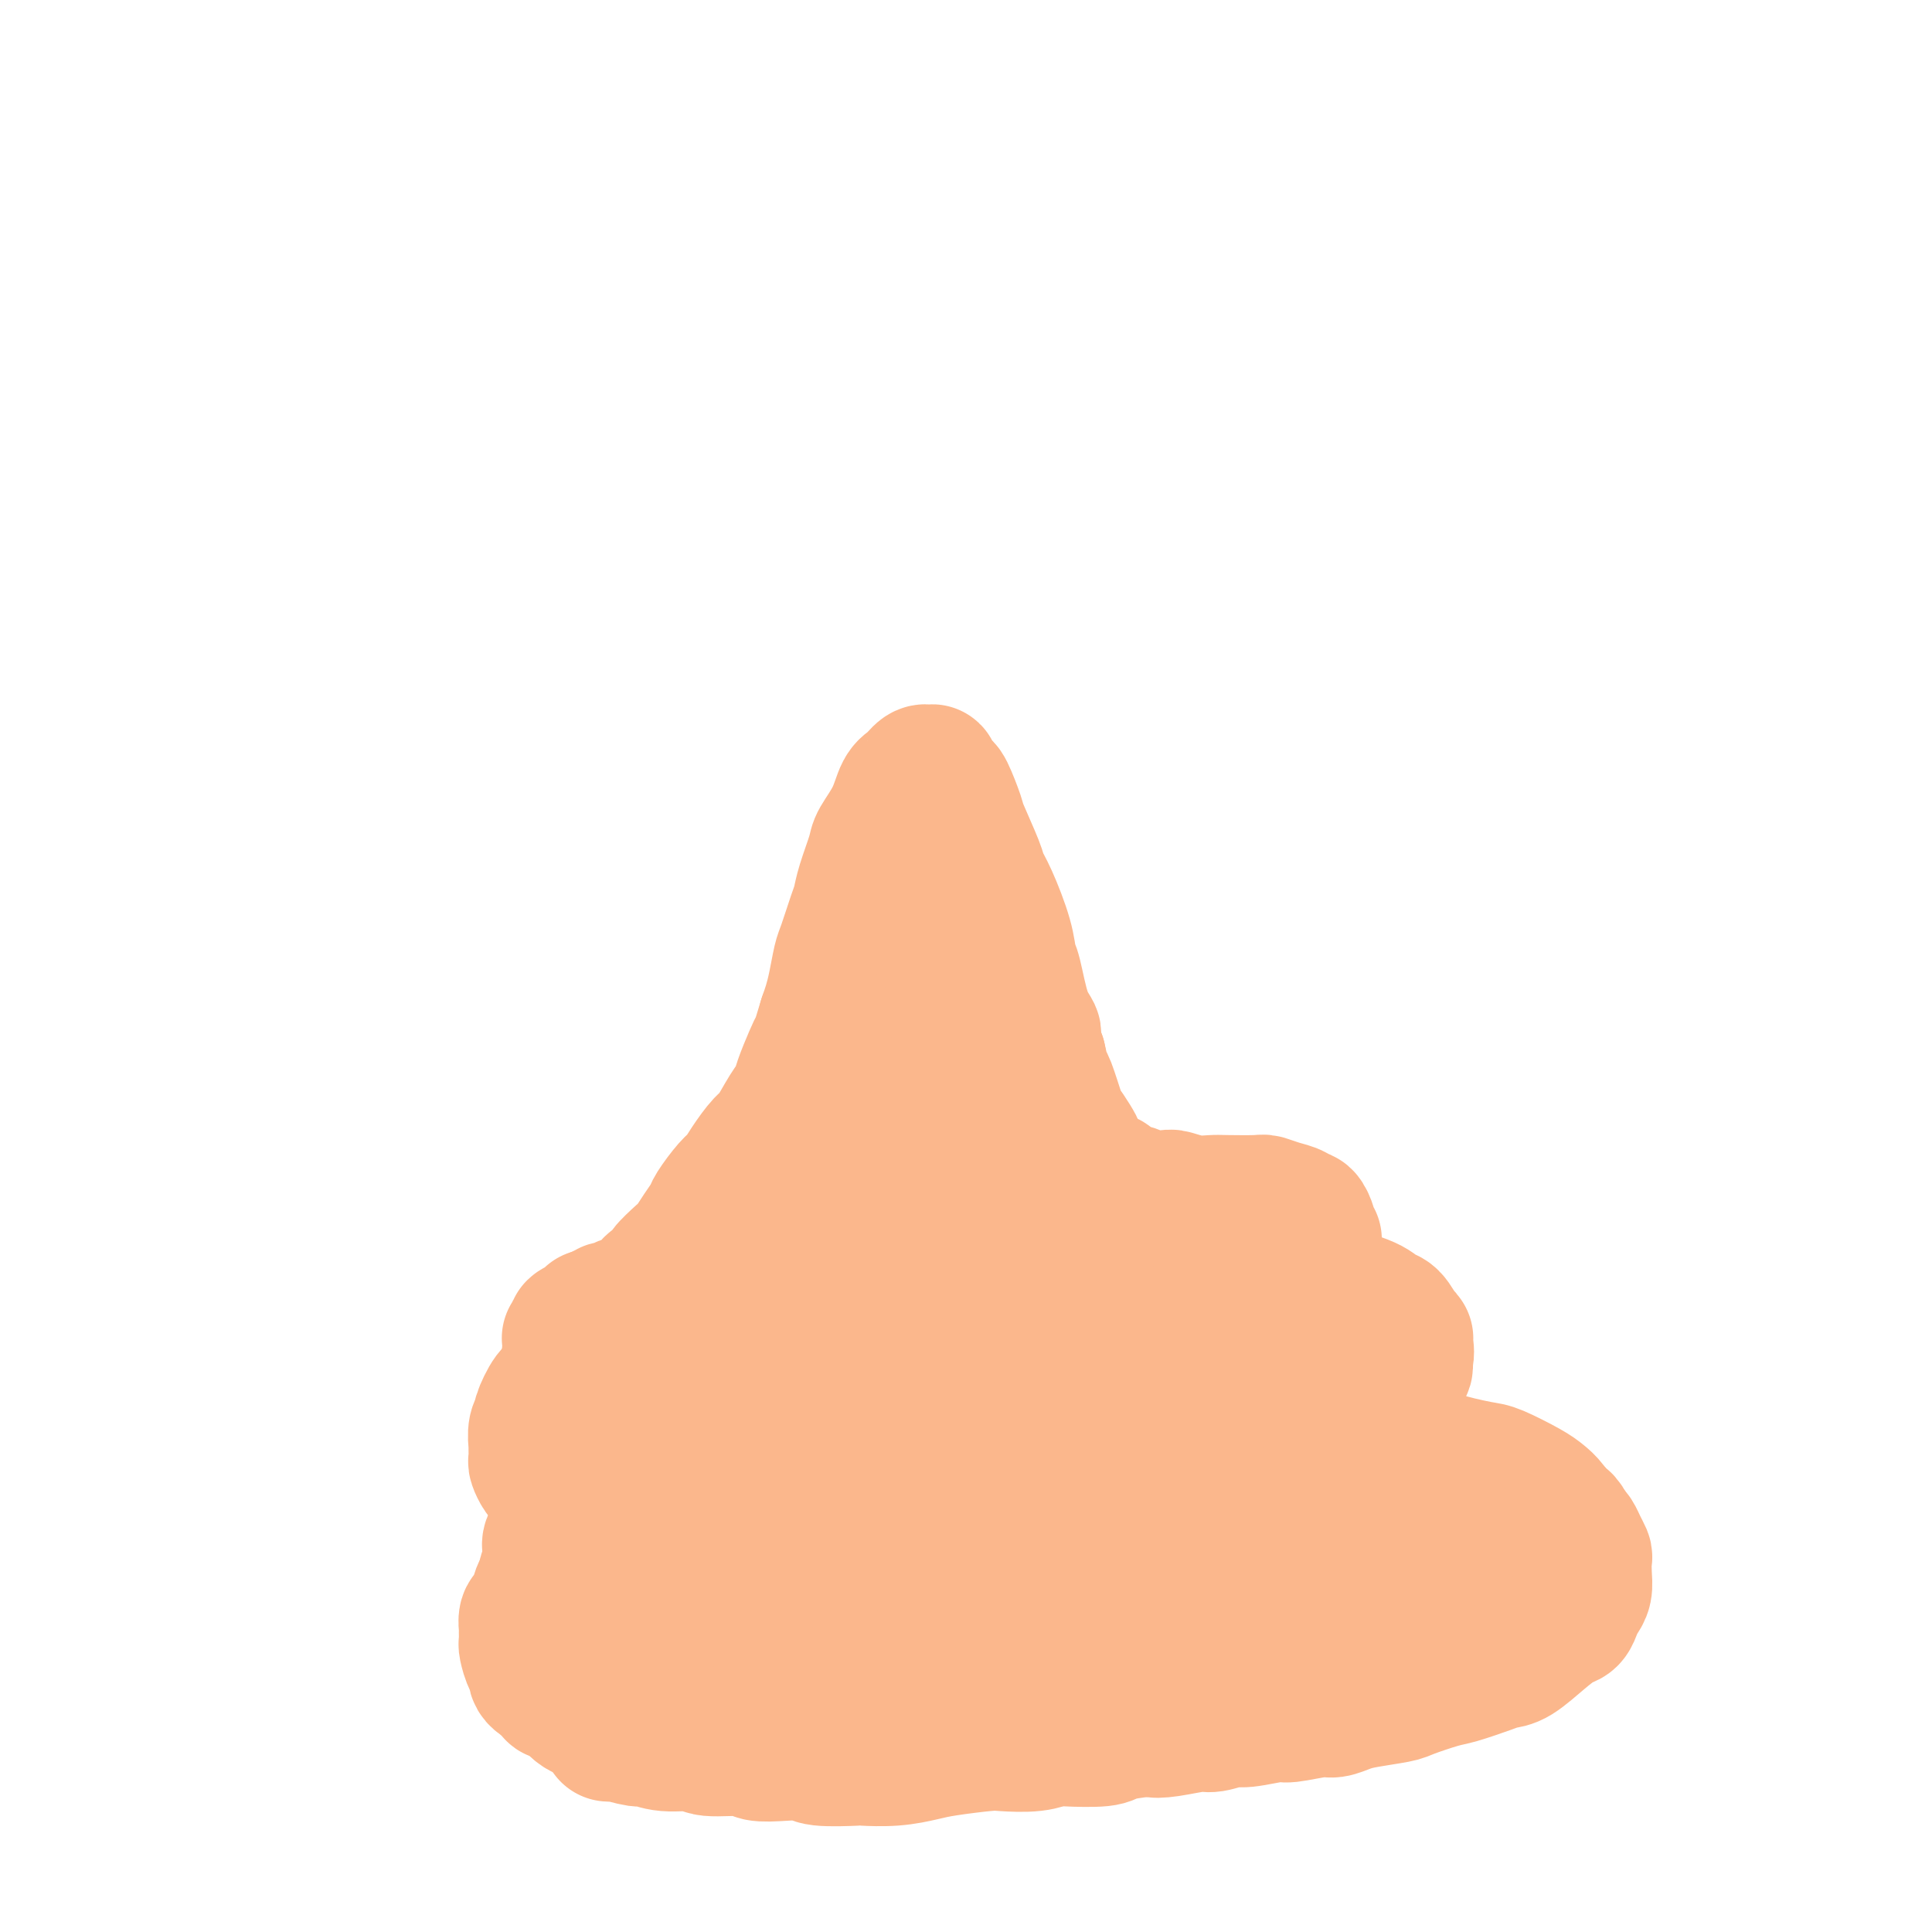 <svg viewBox='0 0 400 400' version='1.1' xmlns='http://www.w3.org/2000/svg' xmlns:xlink='http://www.w3.org/1999/xlink'><g fill='none' stroke='#FBB78C' stroke-width='28' stroke-linecap='round' stroke-linejoin='round'><path d='M126,359c0.420,0.033 0.840,0.065 1,0c0.160,-0.065 0.060,-0.229 1,0c0.940,0.229 2.918,0.850 4,1c1.082,0.150 1.267,-0.171 2,0c0.733,0.171 2.014,0.834 4,1c1.986,0.166 4.676,-0.166 6,0c1.324,0.166 1.283,0.828 3,1c1.717,0.172 5.193,-0.146 7,0c1.807,0.146 1.946,0.757 3,1c1.054,0.243 3.024,0.117 5,0c1.976,-0.117 3.958,-0.227 5,0c1.042,0.227 1.142,0.790 3,1c1.858,0.210 5.472,0.068 7,0c1.528,-0.068 0.969,-0.060 2,0c1.031,0.060 3.652,0.174 6,0c2.348,-0.174 4.424,-0.634 6,-1c1.576,-0.366 2.653,-0.638 5,-1c2.347,-0.362 5.964,-0.815 8,-1c2.036,-0.185 2.489,-0.101 4,0c1.511,0.101 4.078,0.220 6,0c1.922,-0.220 3.197,-0.780 4,-1c0.803,-0.220 1.133,-0.100 3,0c1.867,0.100 5.272,0.181 7,0c1.728,-0.181 1.779,-0.623 3,-1c1.221,-0.377 3.610,-0.688 6,-1'/><path d='M237,358c8.691,-0.946 4.419,-0.310 3,0c-1.419,0.310 0.014,0.294 2,0c1.986,-0.294 4.525,-0.868 6,-1c1.475,-0.132 1.886,0.176 3,0c1.114,-0.176 2.932,-0.836 4,-1c1.068,-0.164 1.388,0.167 3,0c1.612,-0.167 4.518,-0.832 6,-1c1.482,-0.168 1.541,0.162 3,0c1.459,-0.162 4.317,-0.817 6,-1c1.683,-0.183 2.190,0.107 3,0c0.810,-0.107 1.922,-0.610 3,-1c1.078,-0.390 2.123,-0.667 4,-1c1.877,-0.333 4.586,-0.723 6,-1c1.414,-0.277 1.533,-0.442 3,-1c1.467,-0.558 4.281,-1.509 6,-2c1.719,-0.491 2.343,-0.522 4,-1c1.657,-0.478 4.348,-1.403 6,-2c1.652,-0.597 2.263,-0.866 3,-1c0.737,-0.134 1.598,-0.133 3,-1c1.402,-0.867 3.345,-2.603 5,-4c1.655,-1.397 3.022,-2.457 4,-3c0.978,-0.543 1.569,-0.571 2,-1c0.431,-0.429 0.704,-1.260 1,-2c0.296,-0.740 0.616,-1.388 1,-2c0.384,-0.612 0.832,-1.189 1,-2c0.168,-0.811 0.056,-1.856 0,-3c-0.056,-1.144 -0.056,-2.387 0,-3c0.056,-0.613 0.170,-0.597 0,-1c-0.170,-0.403 -0.623,-1.224 -1,-2c-0.377,-0.776 -0.679,-1.507 -1,-2c-0.321,-0.493 -0.660,-0.746 -1,-1'/><path d='M325,317c-1.035,-2.548 -2.121,-2.917 -3,-3c-0.879,-0.083 -1.550,0.118 -2,0c-0.450,-0.118 -0.679,-0.557 -2,-1c-1.321,-0.443 -3.733,-0.889 -5,-1c-1.267,-0.111 -1.390,0.114 -3,0c-1.610,-0.114 -4.708,-0.565 -6,-1c-1.292,-0.435 -0.777,-0.853 -2,-1c-1.223,-0.147 -4.186,-0.024 -6,0c-1.814,0.024 -2.481,-0.050 -3,0c-0.519,0.050 -0.889,0.225 -2,0c-1.111,-0.225 -2.964,-0.848 -4,-1c-1.036,-0.152 -1.255,0.169 -2,0c-0.745,-0.169 -2.015,-0.828 -3,-1c-0.985,-0.172 -1.686,0.142 -2,0c-0.314,-0.142 -0.242,-0.741 -1,-1c-0.758,-0.259 -2.346,-0.177 -3,0c-0.654,0.177 -0.372,0.451 -1,0c-0.628,-0.451 -2.164,-1.626 -3,-2c-0.836,-0.374 -0.970,0.055 -1,0c-0.030,-0.055 0.046,-0.593 -1,-1c-1.046,-0.407 -3.212,-0.681 -4,-1c-0.788,-0.319 -0.197,-0.681 -1,-1c-0.803,-0.319 -3.001,-0.594 -4,-1c-0.999,-0.406 -0.799,-0.942 -1,-1c-0.201,-0.058 -0.803,0.364 -2,0c-1.197,-0.364 -2.991,-1.514 -4,-2c-1.009,-0.486 -1.235,-0.310 -2,-1c-0.765,-0.690 -2.071,-2.247 -3,-3c-0.929,-0.753 -1.481,-0.703 -2,-1c-0.519,-0.297 -1.005,-0.942 -2,-2c-0.995,-1.058 -2.497,-2.529 -4,-4'/><path d='M241,287c-2.164,-1.885 -1.074,-1.096 -1,-1c0.074,0.096 -0.868,-0.499 -2,-2c-1.132,-1.501 -2.454,-3.907 -3,-5c-0.546,-1.093 -0.317,-0.873 -1,-2c-0.683,-1.127 -2.277,-3.600 -3,-5c-0.723,-1.400 -0.575,-1.727 -1,-3c-0.425,-1.273 -1.422,-3.492 -2,-5c-0.578,-1.508 -0.736,-2.305 -1,-3c-0.264,-0.695 -0.635,-1.288 -1,-3c-0.365,-1.712 -0.726,-4.542 -1,-6c-0.274,-1.458 -0.462,-1.545 -1,-3c-0.538,-1.455 -1.426,-4.277 -2,-6c-0.574,-1.723 -0.834,-2.348 -1,-3c-0.166,-0.652 -0.237,-1.330 -1,-3c-0.763,-1.670 -2.217,-4.330 -3,-6c-0.783,-1.670 -0.896,-2.348 -1,-3c-0.104,-0.652 -0.198,-1.278 -1,-3c-0.802,-1.722 -2.312,-4.540 -3,-6c-0.688,-1.460 -0.554,-1.563 -1,-3c-0.446,-1.437 -1.472,-4.209 -2,-6c-0.528,-1.791 -0.556,-2.600 -1,-4c-0.444,-1.400 -1.302,-3.392 -2,-5c-0.698,-1.608 -1.235,-2.833 -2,-4c-0.765,-1.167 -1.759,-2.278 -2,-3c-0.241,-0.722 0.272,-1.056 0,-2c-0.272,-0.944 -1.330,-2.499 -2,-3c-0.670,-0.501 -0.953,0.051 -1,0c-0.047,-0.051 0.141,-0.706 0,-1c-0.141,-0.294 -0.612,-0.227 -1,0c-0.388,0.227 -0.694,0.613 -1,1'/><path d='M197,189c-1.239,-1.564 0.162,0.525 0,3c-0.162,2.475 -1.888,5.334 -3,9c-1.112,3.666 -1.611,8.137 -2,10c-0.389,1.863 -0.667,1.117 -1,2c-0.333,0.883 -0.721,3.394 -1,5c-0.279,1.606 -0.449,2.308 -1,4c-0.551,1.692 -1.482,4.375 -2,6c-0.518,1.625 -0.622,2.194 -1,3c-0.378,0.806 -1.028,1.851 -2,4c-0.972,2.149 -2.265,5.404 -3,7c-0.735,1.596 -0.911,1.534 -2,3c-1.089,1.466 -3.091,4.461 -4,6c-0.909,1.539 -0.726,1.623 -1,2c-0.274,0.377 -1.006,1.047 -2,2c-0.994,0.953 -2.251,2.190 -3,3c-0.749,0.810 -0.990,1.193 -2,2c-1.010,0.807 -2.791,2.037 -4,3c-1.209,0.963 -1.848,1.660 -2,2c-0.152,0.340 0.184,0.323 -1,1c-1.184,0.677 -3.886,2.048 -5,3c-1.114,0.952 -0.638,1.485 -1,2c-0.362,0.515 -1.563,1.012 -3,2c-1.437,0.988 -3.112,2.469 -4,3c-0.888,0.531 -0.990,0.114 -2,1c-1.010,0.886 -2.927,3.075 -4,4c-1.073,0.925 -1.302,0.586 -2,1c-0.698,0.414 -1.867,1.581 -3,3c-1.133,1.419 -2.232,3.092 -3,4c-0.768,0.908 -1.207,1.052 -2,2c-0.793,0.948 -1.941,2.699 -3,4c-1.059,1.301 -2.030,2.150 -3,3'/><path d='M125,298c-7.324,6.818 -2.134,2.364 -1,2c1.134,-0.364 -1.789,3.361 -3,5c-1.211,1.639 -0.710,1.192 -1,2c-0.290,0.808 -1.370,2.873 -2,4c-0.630,1.127 -0.809,1.317 -1,2c-0.191,0.683 -0.395,1.859 -1,3c-0.605,1.141 -1.612,2.247 -2,3c-0.388,0.753 -0.158,1.151 0,2c0.158,0.849 0.242,2.148 0,3c-0.242,0.852 -0.810,1.258 -1,2c-0.190,0.742 -0.000,1.820 0,3c0.000,1.180 -0.189,2.461 0,3c0.189,0.539 0.758,0.337 1,1c0.242,0.663 0.158,2.190 0,3c-0.158,0.810 -0.391,0.902 0,1c0.391,0.098 1.407,0.201 2,1c0.593,0.799 0.764,2.293 1,3c0.236,0.707 0.537,0.627 1,1c0.463,0.373 1.088,1.200 2,2c0.912,0.800 2.112,1.572 3,2c0.888,0.428 1.463,0.510 4,1c2.537,0.490 7.036,1.386 10,2c2.964,0.614 4.393,0.945 6,1c1.607,0.055 3.393,-0.166 6,0c2.607,0.166 6.037,0.720 8,1c1.963,0.280 2.460,0.286 5,0c2.540,-0.286 7.123,-0.864 10,-1c2.877,-0.136 4.050,0.170 6,0c1.950,-0.170 4.679,-0.815 7,-1c2.321,-0.185 4.235,0.090 6,0c1.765,-0.090 3.383,-0.545 5,-1'/><path d='M196,348c7.837,-0.642 7.931,-0.745 9,-1c1.069,-0.255 3.115,-0.660 5,-1c1.885,-0.340 3.610,-0.613 6,-1c2.390,-0.387 5.445,-0.887 9,-1c3.555,-0.113 7.612,0.162 10,0c2.388,-0.162 3.108,-0.762 4,-1c0.892,-0.238 1.955,-0.115 3,0c1.045,0.115 2.072,0.223 4,0c1.928,-0.223 4.757,-0.778 6,-1c1.243,-0.222 0.900,-0.112 2,0c1.100,0.112 3.643,0.224 5,0c1.357,-0.224 1.528,-0.784 2,-1c0.472,-0.216 1.246,-0.086 3,0c1.754,0.086 4.487,0.130 6,0c1.513,-0.130 1.806,-0.433 3,-1c1.194,-0.567 3.287,-1.398 5,-2c1.713,-0.602 3.044,-0.974 4,-1c0.956,-0.026 1.538,0.293 4,0c2.462,-0.293 6.806,-1.197 9,-2c2.194,-0.803 2.238,-1.506 4,-2c1.762,-0.494 5.243,-0.779 7,-1c1.757,-0.221 1.792,-0.378 3,-1c1.208,-0.622 3.591,-1.709 5,-2c1.409,-0.291 1.845,0.213 2,0c0.155,-0.213 0.027,-1.142 1,-2c0.973,-0.858 3.045,-1.644 4,-2c0.955,-0.356 0.792,-0.283 1,-1c0.208,-0.717 0.788,-2.223 1,-3c0.212,-0.777 0.057,-0.825 0,-1c-0.057,-0.175 -0.016,-0.479 0,-1c0.016,-0.521 0.008,-1.261 0,-2'/><path d='M323,317c0.405,-1.536 0.417,-1.375 0,-2c-0.417,-0.625 -1.265,-2.036 -2,-3c-0.735,-0.964 -1.358,-1.479 -2,-2c-0.642,-0.521 -1.302,-1.046 -3,-2c-1.698,-0.954 -4.436,-2.336 -6,-3c-1.564,-0.664 -1.956,-0.612 -4,-1c-2.044,-0.388 -5.739,-1.218 -8,-2c-2.261,-0.782 -3.089,-1.516 -4,-2c-0.911,-0.484 -1.905,-0.718 -4,-1c-2.095,-0.282 -5.290,-0.611 -7,-1c-1.710,-0.389 -1.935,-0.836 -3,-1c-1.065,-0.164 -2.972,-0.045 -4,0c-1.028,0.045 -1.178,0.016 -2,0c-0.822,-0.016 -2.315,-0.018 -3,0c-0.685,0.018 -0.562,0.058 -1,0c-0.438,-0.058 -1.438,-0.212 -2,0c-0.562,0.212 -0.686,0.789 -1,1c-0.314,0.211 -0.817,0.054 -1,0c-0.183,-0.054 -0.047,-0.005 0,0c0.047,0.005 0.004,-0.032 0,0c-0.004,0.032 0.029,0.135 1,0c0.971,-0.135 2.878,-0.508 4,-1c1.122,-0.492 1.460,-1.105 3,-2c1.540,-0.895 4.283,-2.074 6,-3c1.717,-0.926 2.409,-1.599 3,-2c0.591,-0.401 1.082,-0.531 2,-1c0.918,-0.469 2.262,-1.277 3,-2c0.738,-0.723 0.869,-1.362 1,-2'/><path d='M289,285c3.414,-2.520 1.448,-2.820 1,-3c-0.448,-0.180 0.620,-0.241 1,-1c0.380,-0.759 0.071,-2.216 0,-3c-0.071,-0.784 0.095,-0.895 0,-1c-0.095,-0.105 -0.452,-0.204 -1,-1c-0.548,-0.796 -1.288,-2.289 -2,-3c-0.712,-0.711 -1.395,-0.639 -2,-1c-0.605,-0.361 -1.131,-1.154 -3,-2c-1.869,-0.846 -5.082,-1.743 -7,-2c-1.918,-0.257 -2.541,0.127 -5,0c-2.459,-0.127 -6.755,-0.763 -9,-1c-2.245,-0.237 -2.439,-0.074 -3,0c-0.561,0.074 -1.488,0.057 -3,0c-1.512,-0.057 -3.608,-0.156 -5,0c-1.392,0.156 -2.078,0.566 -3,1c-0.922,0.434 -2.078,0.891 -3,1c-0.922,0.109 -1.609,-0.129 -2,0c-0.391,0.129 -0.484,0.627 -1,1c-0.516,0.373 -1.454,0.621 -2,1c-0.546,0.379 -0.701,0.888 -1,1c-0.299,0.112 -0.742,-0.172 -1,0c-0.258,0.172 -0.330,0.802 0,1c0.330,0.198 1.062,-0.034 1,0c-0.062,0.034 -0.918,0.336 2,-1c2.918,-1.336 9.611,-4.308 13,-6c3.389,-1.692 3.475,-2.103 5,-3c1.525,-0.897 4.487,-2.280 6,-3c1.513,-0.720 1.575,-0.777 2,-1c0.425,-0.223 1.212,-0.611 2,-1'/><path d='M269,258c5.094,-2.328 2.830,-1.147 2,-1c-0.830,0.147 -0.225,-0.739 0,-1c0.225,-0.261 0.071,0.103 0,0c-0.071,-0.103 -0.059,-0.672 0,-1c0.059,-0.328 0.165,-0.416 0,-1c-0.165,-0.584 -0.601,-1.663 -1,-2c-0.399,-0.337 -0.760,0.067 -1,0c-0.240,-0.067 -0.358,-0.606 -1,-1c-0.642,-0.394 -1.809,-0.642 -3,-1c-1.191,-0.358 -2.407,-0.827 -3,-1c-0.593,-0.173 -0.562,-0.050 -2,0c-1.438,0.050 -4.346,0.027 -6,0c-1.654,-0.027 -2.056,-0.059 -3,0c-0.944,0.059 -2.431,0.209 -4,0c-1.569,-0.209 -3.219,-0.777 -4,-1c-0.781,-0.223 -0.692,-0.101 -2,0c-1.308,0.101 -4.012,0.182 -5,0c-0.988,-0.182 -0.262,-0.627 -1,-1c-0.738,-0.373 -2.942,-0.675 -4,-1c-1.058,-0.325 -0.971,-0.672 -1,-1c-0.029,-0.328 -0.175,-0.637 -1,-1c-0.825,-0.363 -2.328,-0.782 -3,-1c-0.672,-0.218 -0.513,-0.237 -1,-1c-0.487,-0.763 -1.621,-2.269 -2,-3c-0.379,-0.731 -0.003,-0.687 0,-1c0.003,-0.313 -0.366,-0.985 -1,-2c-0.634,-1.015 -1.532,-2.374 -2,-3c-0.468,-0.626 -0.507,-0.518 -1,-2c-0.493,-1.482 -1.440,-4.553 -2,-6c-0.560,-1.447 -0.731,-1.271 -1,-2c-0.269,-0.729 -0.634,-2.365 -1,-4'/><path d='M215,219c-1.835,-4.723 -0.924,-4.531 -1,-5c-0.076,-0.469 -1.140,-1.598 -2,-4c-0.860,-2.402 -1.516,-6.075 -2,-8c-0.484,-1.925 -0.796,-2.100 -1,-3c-0.204,-0.900 -0.300,-2.525 -1,-5c-0.700,-2.475 -2.004,-5.801 -3,-8c-0.996,-2.199 -1.685,-3.273 -2,-4c-0.315,-0.727 -0.255,-1.109 -1,-3c-0.745,-1.891 -2.293,-5.293 -3,-7c-0.707,-1.707 -0.572,-1.719 -1,-3c-0.428,-1.281 -1.420,-3.832 -2,-5c-0.580,-1.168 -0.748,-0.954 -1,-1c-0.252,-0.046 -0.589,-0.352 -1,-1c-0.411,-0.648 -0.897,-1.640 -1,-2c-0.103,-0.360 0.177,-0.090 0,0c-0.177,0.090 -0.810,-0.000 -1,0c-0.190,0.000 0.064,0.091 0,0c-0.064,-0.091 -0.445,-0.365 -1,0c-0.555,0.365 -1.285,1.368 -2,2c-0.715,0.632 -1.414,0.892 -2,2c-0.586,1.108 -1.060,3.063 -2,5c-0.940,1.937 -2.345,3.856 -3,5c-0.655,1.144 -0.561,1.515 -1,3c-0.439,1.485 -1.413,4.086 -2,6c-0.587,1.914 -0.787,3.141 -1,4c-0.213,0.859 -0.438,1.349 -1,3c-0.562,1.651 -1.460,4.462 -2,6c-0.540,1.538 -0.722,1.804 -1,3c-0.278,1.196 -0.652,3.322 -1,5c-0.348,1.678 -0.671,2.908 -1,4c-0.329,1.092 -0.665,2.046 -1,3'/><path d='M171,211c-2.124,7.032 -1.933,6.111 -2,6c-0.067,-0.111 -0.392,0.587 -1,2c-0.608,1.413 -1.499,3.542 -2,5c-0.501,1.458 -0.613,2.245 -1,3c-0.387,0.755 -1.048,1.477 -2,3c-0.952,1.523 -2.193,3.848 -3,5c-0.807,1.152 -1.180,1.131 -2,2c-0.820,0.869 -2.089,2.627 -3,4c-0.911,1.373 -1.465,2.363 -2,3c-0.535,0.637 -1.050,0.923 -2,2c-0.950,1.077 -2.336,2.945 -3,4c-0.664,1.055 -0.606,1.298 -1,2c-0.394,0.702 -1.240,1.862 -2,3c-0.760,1.138 -1.435,2.255 -2,3c-0.565,0.745 -1.021,1.117 -2,2c-0.979,0.883 -2.483,2.278 -3,3c-0.517,0.722 -0.049,0.770 0,1c0.049,0.230 -0.321,0.640 -1,1c-0.679,0.360 -1.668,0.670 -2,1c-0.332,0.330 -0.006,0.681 0,1c0.006,0.319 -0.309,0.608 -1,1c-0.691,0.392 -1.758,0.889 -2,1c-0.242,0.111 0.339,-0.162 0,0c-0.339,0.162 -1.600,0.760 -2,1c-0.400,0.240 0.062,0.121 0,0c-0.062,-0.121 -0.646,-0.243 -1,0c-0.354,0.243 -0.476,0.852 -1,1c-0.524,0.148 -1.450,-0.167 -2,0c-0.550,0.167 -0.725,0.814 -1,1c-0.275,0.186 -0.650,-0.090 -1,0c-0.350,0.090 -0.675,0.545 -1,1'/><path d='M123,273c-3.328,2.333 -1.647,0.666 -1,0c0.647,-0.666 0.261,-0.332 0,0c-0.261,0.332 -0.395,0.663 -1,1c-0.605,0.337 -1.679,0.680 -2,1c-0.321,0.320 0.110,0.615 0,1c-0.110,0.385 -0.763,0.859 -1,1c-0.237,0.141 -0.060,-0.051 0,0c0.060,0.051 0.001,0.343 0,1c-0.001,0.657 0.054,1.678 0,2c-0.054,0.322 -0.217,-0.054 0,0c0.217,0.054 0.816,0.538 1,1c0.184,0.462 -0.046,0.902 0,1c0.046,0.098 0.369,-0.147 1,0c0.631,0.147 1.572,0.684 2,1c0.428,0.316 0.345,0.409 1,1c0.655,0.591 2.047,1.679 3,2c0.953,0.321 1.466,-0.125 2,0c0.534,0.125 1.089,0.822 2,1c0.911,0.178 2.180,-0.163 3,0c0.820,0.163 1.193,0.828 2,1c0.807,0.172 2.047,-0.150 3,0c0.953,0.150 1.618,0.772 2,1c0.382,0.228 0.479,0.061 1,0c0.521,-0.061 1.464,-0.016 2,0c0.536,0.016 0.663,0.004 1,0c0.337,-0.004 0.884,-0.001 1,0c0.116,0.001 -0.200,0.000 0,0c0.200,-0.000 0.914,-0.000 1,0c0.086,0.000 -0.457,0.000 -1,0'/><path d='M145,289c2.750,0.646 0.126,0.762 -1,1c-1.126,0.238 -0.753,0.599 -1,1c-0.247,0.401 -1.114,0.841 -2,1c-0.886,0.159 -1.793,0.035 -3,1c-1.207,0.965 -2.715,3.017 -4,4c-1.285,0.983 -2.347,0.896 -3,1c-0.653,0.104 -0.896,0.399 -2,1c-1.104,0.601 -3.068,1.508 -4,2c-0.932,0.492 -0.832,0.569 -1,1c-0.168,0.431 -0.606,1.215 -1,2c-0.394,0.785 -0.746,1.572 -1,2c-0.254,0.428 -0.412,0.496 -1,1c-0.588,0.504 -1.607,1.445 -2,2c-0.393,0.555 -0.159,0.723 0,1c0.159,0.277 0.241,0.662 0,2c-0.241,1.338 -0.807,3.628 -1,5c-0.193,1.372 -0.012,1.825 0,2c0.012,0.175 -0.144,0.071 0,1c0.144,0.929 0.589,2.891 1,4c0.411,1.109 0.789,1.365 1,2c0.211,0.635 0.255,1.647 1,3c0.745,1.353 2.192,3.045 3,4c0.808,0.955 0.976,1.173 2,2c1.024,0.827 2.902,2.264 4,3c1.098,0.736 1.414,0.772 2,1c0.586,0.228 1.442,0.650 3,1c1.558,0.350 3.818,0.630 5,1c1.182,0.370 1.286,0.831 2,1c0.714,0.169 2.038,0.045 3,0c0.962,-0.045 1.560,-0.013 2,0c0.440,0.013 0.720,0.006 1,0'/><path d='M148,342c3.160,0.619 2.060,0.166 2,0c-0.060,-0.166 0.921,-0.044 1,0c0.079,0.044 -0.742,0.011 -1,0c-0.258,-0.011 0.048,0.001 0,0c-0.048,-0.001 -0.451,-0.015 -1,0c-0.549,0.015 -1.244,0.061 -2,0c-0.756,-0.061 -1.572,-0.227 -2,0c-0.428,0.227 -0.468,0.848 -1,1c-0.532,0.152 -1.557,-0.167 -2,0c-0.443,0.167 -0.304,0.818 -1,1c-0.696,0.182 -2.228,-0.106 -3,0c-0.772,0.106 -0.784,0.607 -1,1c-0.216,0.393 -0.636,0.679 -1,1c-0.364,0.321 -0.671,0.677 -1,1c-0.329,0.323 -0.681,0.612 -1,1c-0.319,0.388 -0.607,0.874 -1,1c-0.393,0.126 -0.891,-0.107 -1,0c-0.109,0.107 0.171,0.554 0,1c-0.171,0.446 -0.794,0.889 -1,1c-0.206,0.111 0.004,-0.111 0,0c-0.004,0.111 -0.223,0.555 0,1c0.223,0.445 0.889,0.893 1,1c0.111,0.107 -0.331,-0.126 0,0c0.331,0.126 1.435,0.611 2,1c0.565,0.389 0.590,0.683 2,1c1.410,0.317 4.205,0.659 7,1'/><path d='M143,356c2.778,0.463 4.224,0.122 5,0c0.776,-0.122 0.883,-0.023 3,0c2.117,0.023 6.245,-0.030 9,0c2.755,0.030 4.139,0.141 5,0c0.861,-0.141 1.201,-0.536 4,-2c2.799,-1.464 8.059,-3.998 11,-5c2.941,-1.002 3.563,-0.472 5,-1c1.437,-0.528 3.689,-2.113 5,-3c1.311,-0.887 1.681,-1.076 2,-1c0.319,0.076 0.589,0.416 2,0c1.411,-0.416 3.965,-1.588 5,-2c1.035,-0.412 0.553,-0.065 1,0c0.447,0.065 1.823,-0.153 3,-1c1.177,-0.847 2.154,-2.325 3,-3c0.846,-0.675 1.561,-0.549 3,-1c1.439,-0.451 3.603,-1.479 5,-2c1.397,-0.521 2.026,-0.535 3,-1c0.974,-0.465 2.292,-1.382 4,-2c1.708,-0.618 3.805,-0.938 5,-1c1.195,-0.062 1.489,0.134 3,0c1.511,-0.134 4.241,-0.599 6,-1c1.759,-0.401 2.548,-0.736 4,-1c1.452,-0.264 3.568,-0.455 6,-1c2.432,-0.545 5.180,-1.445 7,-2c1.820,-0.555 2.711,-0.765 5,-1c2.289,-0.235 5.977,-0.494 9,-1c3.023,-0.506 5.382,-1.260 8,-2c2.618,-0.740 5.496,-1.466 8,-2c2.504,-0.534 4.636,-0.874 6,-1c1.364,-0.126 1.961,-0.036 3,0c1.039,0.036 2.519,0.018 4,0'/><path d='M295,319c12.022,-2.011 5.079,-0.539 3,0c-2.079,0.539 0.708,0.144 2,0c1.292,-0.144 1.090,-0.037 1,0c-0.090,0.037 -0.069,0.002 0,0c0.069,-0.002 0.185,0.028 0,0c-0.185,-0.028 -0.672,-0.112 -1,0c-0.328,0.112 -0.498,0.422 -2,0c-1.502,-0.422 -4.335,-1.574 -8,-2c-3.665,-0.426 -8.163,-0.125 -11,0c-2.837,0.125 -4.013,0.074 -7,0c-2.987,-0.074 -7.786,-0.172 -12,0c-4.214,0.172 -7.842,0.612 -11,1c-3.158,0.388 -5.847,0.724 -9,1c-3.153,0.276 -6.772,0.493 -9,1c-2.228,0.507 -3.066,1.306 -6,2c-2.934,0.694 -7.965,1.284 -11,2c-3.035,0.716 -4.073,1.558 -6,2c-1.927,0.442 -4.741,0.485 -7,1c-2.259,0.515 -3.963,1.504 -5,2c-1.037,0.496 -1.408,0.500 -3,1c-1.592,0.500 -4.404,1.496 -6,2c-1.596,0.504 -1.976,0.517 -3,1c-1.024,0.483 -2.693,1.436 -5,2c-2.307,0.564 -5.252,0.739 -7,1c-1.748,0.261 -2.299,0.606 -4,1c-1.701,0.394 -4.551,0.835 -6,1c-1.449,0.165 -1.496,0.052 -3,0c-1.504,-0.052 -4.465,-0.045 -6,0c-1.535,0.045 -1.644,0.127 -2,0c-0.356,-0.127 -0.959,-0.465 -2,-1c-1.041,-0.535 -2.521,-1.268 -4,-2'/><path d='M145,335c-2.562,-0.926 -0.466,-1.743 0,-2c0.466,-0.257 -0.699,0.044 -1,-1c-0.301,-1.044 0.261,-3.435 1,-5c0.739,-1.565 1.655,-2.304 3,-4c1.345,-1.696 3.119,-4.349 5,-6c1.881,-1.651 3.868,-2.299 5,-3c1.132,-0.701 1.407,-1.456 4,-3c2.593,-1.544 7.503,-3.879 10,-5c2.497,-1.121 2.582,-1.029 6,-2c3.418,-0.971 10.170,-3.006 14,-4c3.830,-0.994 4.738,-0.946 6,-1c1.262,-0.054 2.879,-0.210 7,-1c4.121,-0.790 10.746,-2.213 16,-3c5.254,-0.787 9.139,-0.937 11,-1c1.861,-0.063 1.699,-0.039 11,-3c9.301,-2.961 28.064,-8.906 35,-11c6.936,-2.094 2.046,-0.337 1,0c-1.046,0.337 1.753,-0.747 3,-1c1.247,-0.253 0.941,0.325 1,0c0.059,-0.325 0.481,-1.551 1,-2c0.519,-0.449 1.133,-0.120 1,0c-0.133,0.120 -1.012,0.030 -1,0c0.012,-0.030 0.917,-0.001 0,0c-0.917,0.001 -3.656,-0.025 -5,0c-1.344,0.025 -1.292,0.100 -2,0c-0.708,-0.100 -2.176,-0.375 -4,0c-1.824,0.375 -4.004,1.399 -6,2c-1.996,0.601 -3.807,0.777 -5,1c-1.193,0.223 -1.770,0.492 -5,2c-3.230,1.508 -9.115,4.254 -15,7'/><path d='M242,289c-4.528,2.190 -5.850,3.165 -7,4c-1.150,0.835 -2.130,1.531 -5,3c-2.870,1.469 -7.630,3.710 -10,5c-2.370,1.290 -2.350,1.627 -5,3c-2.650,1.373 -7.969,3.782 -11,5c-3.031,1.218 -3.772,1.244 -8,3c-4.228,1.756 -11.942,5.242 -16,7c-4.058,1.758 -4.461,1.788 -5,2c-0.539,0.212 -1.214,0.605 -3,1c-1.786,0.395 -4.683,0.792 -6,1c-1.317,0.208 -1.053,0.228 -2,0c-0.947,-0.228 -3.105,-0.704 -4,-1c-0.895,-0.296 -0.528,-0.411 -1,-1c-0.472,-0.589 -1.785,-1.652 -2,-3c-0.215,-1.348 0.666,-2.980 1,-4c0.334,-1.020 0.120,-1.429 1,-4c0.880,-2.571 2.853,-7.306 4,-10c1.147,-2.694 1.467,-3.347 3,-5c1.533,-1.653 4.279,-4.305 6,-6c1.721,-1.695 2.415,-2.433 3,-3c0.585,-0.567 1.059,-0.964 3,-2c1.941,-1.036 5.347,-2.712 7,-4c1.653,-1.288 1.552,-2.190 3,-3c1.448,-0.810 4.446,-1.528 6,-2c1.554,-0.472 1.663,-0.696 3,-1c1.337,-0.304 3.902,-0.686 5,-1c1.098,-0.314 0.728,-0.559 1,-1c0.272,-0.441 1.186,-1.077 2,-2c0.814,-0.923 1.527,-2.133 2,-3c0.473,-0.867 0.707,-1.391 1,-3c0.293,-1.609 0.647,-4.305 1,-7'/><path d='M209,257c1.070,-3.298 0.246,-3.545 0,-4c-0.246,-0.455 0.088,-1.120 0,-3c-0.088,-1.880 -0.597,-4.976 -1,-7c-0.403,-2.024 -0.700,-2.977 -1,-4c-0.300,-1.023 -0.601,-2.116 -1,-3c-0.399,-0.884 -0.895,-1.558 -1,-2c-0.105,-0.442 0.180,-0.653 0,-1c-0.180,-0.347 -0.827,-0.831 -1,-1c-0.173,-0.169 0.126,-0.024 0,0c-0.126,0.024 -0.677,-0.074 -1,0c-0.323,0.074 -0.420,0.319 -1,4c-0.580,3.681 -1.645,10.796 -2,15c-0.355,4.204 -0.001,5.497 0,7c0.001,1.503 -0.351,3.217 0,7c0.351,3.783 1.404,9.635 2,13c0.596,3.365 0.735,4.243 1,7c0.265,2.757 0.658,7.392 1,10c0.342,2.608 0.635,3.187 1,4c0.365,0.813 0.802,1.859 1,3c0.198,1.141 0.157,2.375 0,3c-0.157,0.625 -0.431,0.640 0,1c0.431,0.360 1.565,1.064 2,1c0.435,-0.064 0.169,-0.897 0,-1c-0.169,-0.103 -0.241,0.522 0,-1c0.241,-1.522 0.796,-5.193 1,-8c0.204,-2.807 0.058,-4.751 0,-8c-0.058,-3.249 -0.029,-7.804 -1,-12c-0.971,-4.196 -2.941,-8.032 -4,-11c-1.059,-2.968 -1.208,-5.068 -2,-8c-0.792,-2.932 -2.226,-6.695 -3,-9c-0.774,-2.305 -0.887,-3.153 -1,-4'/><path d='M198,245c-1.711,-5.565 -0.989,-3.477 -1,-3c-0.011,0.477 -0.756,-0.657 -1,-1c-0.244,-0.343 0.013,0.103 0,0c-0.013,-0.103 -0.297,-0.756 0,0c0.297,0.756 1.175,2.921 3,6c1.825,3.079 4.597,7.071 9,14c4.403,6.929 10.437,16.795 13,21c2.563,4.205 1.654,2.750 2,4c0.346,1.250 1.947,5.206 3,7c1.053,1.794 1.560,1.427 2,2c0.440,0.573 0.815,2.087 1,3c0.185,0.913 0.180,1.227 0,1c-0.180,-0.227 -0.534,-0.994 -1,-2c-0.466,-1.006 -1.042,-2.252 -2,-4c-0.958,-1.748 -2.297,-3.998 -4,-7c-1.703,-3.002 -3.769,-6.754 -6,-10c-2.231,-3.246 -4.627,-5.984 -6,-8c-1.373,-2.016 -1.725,-3.309 -3,-5c-1.275,-1.691 -3.474,-3.779 -5,-5c-1.526,-1.221 -2.379,-1.574 -3,-2c-0.621,-0.426 -1.010,-0.926 -2,-1c-0.990,-0.074 -2.580,0.277 -3,0c-0.420,-0.277 0.330,-1.183 -1,0c-1.330,1.183 -4.739,4.456 -7,7c-2.261,2.544 -3.375,4.358 -5,7c-1.625,2.642 -3.759,6.112 -6,10c-2.241,3.888 -4.587,8.194 -6,11c-1.413,2.806 -1.894,4.113 -4,8c-2.106,3.887 -5.836,10.354 -8,14c-2.164,3.646 -2.761,4.470 -4,6c-1.239,1.530 -3.119,3.765 -5,6'/><path d='M148,324c-5.887,9.213 -4.106,4.746 -5,5c-0.894,0.254 -4.463,5.230 -6,7c-1.537,1.770 -1.043,0.336 -1,0c0.043,-0.336 -0.365,0.427 -1,1c-0.635,0.573 -1.495,0.954 -2,1c-0.505,0.046 -0.653,-0.245 -1,0c-0.347,0.245 -0.891,1.026 -1,1c-0.109,-0.026 0.218,-0.861 0,-1c-0.218,-0.139 -0.981,0.416 -1,0c-0.019,-0.416 0.705,-1.804 1,-3c0.295,-1.196 0.159,-2.200 1,-4c0.841,-1.800 2.658,-4.395 4,-7c1.342,-2.605 2.208,-5.219 3,-7c0.792,-1.781 1.511,-2.728 3,-5c1.489,-2.272 3.748,-5.869 5,-8c1.252,-2.131 1.497,-2.796 2,-4c0.503,-1.204 1.263,-2.948 2,-4c0.737,-1.052 1.451,-1.414 2,-2c0.549,-0.586 0.932,-1.396 1,-2c0.068,-0.604 -0.178,-1.001 0,-1c0.178,0.001 0.779,0.400 1,0c0.221,-0.400 0.062,-1.600 0,-2c-0.062,-0.400 -0.027,-0.000 0,0c0.027,0.000 0.045,-0.399 0,-1c-0.045,-0.601 -0.154,-1.403 0,-2c0.154,-0.597 0.570,-0.989 1,-2c0.430,-1.011 0.872,-2.641 1,-4c0.128,-1.359 -0.058,-2.447 0,-3c0.058,-0.553 0.362,-0.572 1,-2c0.638,-1.428 1.611,-4.265 2,-6c0.389,-1.735 0.195,-2.367 0,-3'/><path d='M160,266c1.082,-4.887 0.288,-3.104 0,-3c-0.288,0.104 -0.071,-1.472 0,-2c0.071,-0.528 -0.003,-0.009 0,0c0.003,0.009 0.083,-0.491 0,-1c-0.083,-0.509 -0.330,-1.025 -1,-1c-0.670,0.025 -1.762,0.592 -3,1c-1.238,0.408 -2.623,0.656 -4,1c-1.377,0.344 -2.747,0.783 -5,2c-2.253,1.217 -5.389,3.212 -7,4c-1.611,0.788 -1.698,0.368 -3,1c-1.302,0.632 -3.818,2.314 -5,3c-1.182,0.686 -1.031,0.375 -2,1c-0.969,0.625 -3.058,2.185 -4,3c-0.942,0.815 -0.738,0.884 -1,1c-0.262,0.116 -0.990,0.280 -2,1c-1.010,0.720 -2.300,1.997 -3,3c-0.700,1.003 -0.808,1.733 -1,2c-0.192,0.267 -0.467,0.070 -1,1c-0.533,0.930 -1.323,2.986 -2,4c-0.677,1.014 -1.239,0.986 -2,2c-0.761,1.014 -1.721,3.068 -2,4c-0.279,0.932 0.122,0.740 0,1c-0.122,0.260 -0.765,0.972 -1,2c-0.235,1.028 -0.060,2.373 0,3c0.060,0.627 0.005,0.535 0,1c-0.005,0.465 0.039,1.486 0,2c-0.039,0.514 -0.159,0.522 0,1c0.159,0.478 0.599,1.427 1,2c0.401,0.573 0.762,0.770 1,1c0.238,0.230 0.354,0.494 1,1c0.646,0.506 1.823,1.253 3,2'/><path d='M117,309c1.002,0.863 1.006,1.020 1,1c-0.006,-0.020 -0.022,-0.215 1,0c1.022,0.215 3.082,0.842 4,1c0.918,0.158 0.695,-0.154 1,0c0.305,0.154 1.139,0.774 2,1c0.861,0.226 1.748,0.060 2,0c0.252,-0.060 -0.131,-0.013 0,0c0.131,0.013 0.776,-0.009 1,0c0.224,0.009 0.026,0.051 0,0c-0.026,-0.051 0.119,-0.193 0,0c-0.119,0.193 -0.500,0.720 -1,1c-0.500,0.280 -1.117,0.312 -2,1c-0.883,0.688 -2.033,2.032 -3,3c-0.967,0.968 -1.751,1.561 -3,3c-1.249,1.439 -2.964,3.723 -4,5c-1.036,1.277 -1.392,1.545 -2,2c-0.608,0.455 -1.469,1.096 -2,2c-0.531,0.904 -0.731,2.072 -1,3c-0.269,0.928 -0.608,1.615 -1,2c-0.392,0.385 -0.838,0.468 -1,1c-0.162,0.532 -0.041,1.512 0,2c0.041,0.488 0.001,0.483 0,1c-0.001,0.517 0.036,1.556 0,2c-0.036,0.444 -0.145,0.293 0,1c0.145,0.707 0.544,2.272 1,3c0.456,0.728 0.969,0.619 1,1c0.031,0.381 -0.420,1.252 0,2c0.420,0.748 1.710,1.374 3,2'/><path d='M114,349c0.918,2.378 0.713,1.323 1,1c0.287,-0.323 1.066,0.084 2,1c0.934,0.916 2.022,2.339 3,3c0.978,0.661 1.847,0.559 3,1c1.153,0.441 2.590,1.423 4,2c1.410,0.577 2.794,0.747 4,1c1.206,0.253 2.234,0.590 3,1c0.766,0.410 1.269,0.894 2,1c0.731,0.106 1.690,-0.167 3,0c1.310,0.167 2.970,0.775 4,1c1.030,0.225 1.432,0.069 2,0c0.568,-0.069 1.304,-0.049 3,0c1.696,0.049 4.351,0.129 7,0c2.649,-0.129 5.291,-0.465 8,-1c2.709,-0.535 5.484,-1.268 9,-2c3.516,-0.732 7.773,-1.464 10,-2c2.227,-0.536 2.426,-0.876 4,-1c1.574,-0.124 4.525,-0.033 6,0c1.475,0.033 1.474,0.009 2,0c0.526,-0.009 1.579,-0.003 2,0c0.421,0.003 0.211,0.001 0,0'/></g>
</svg>